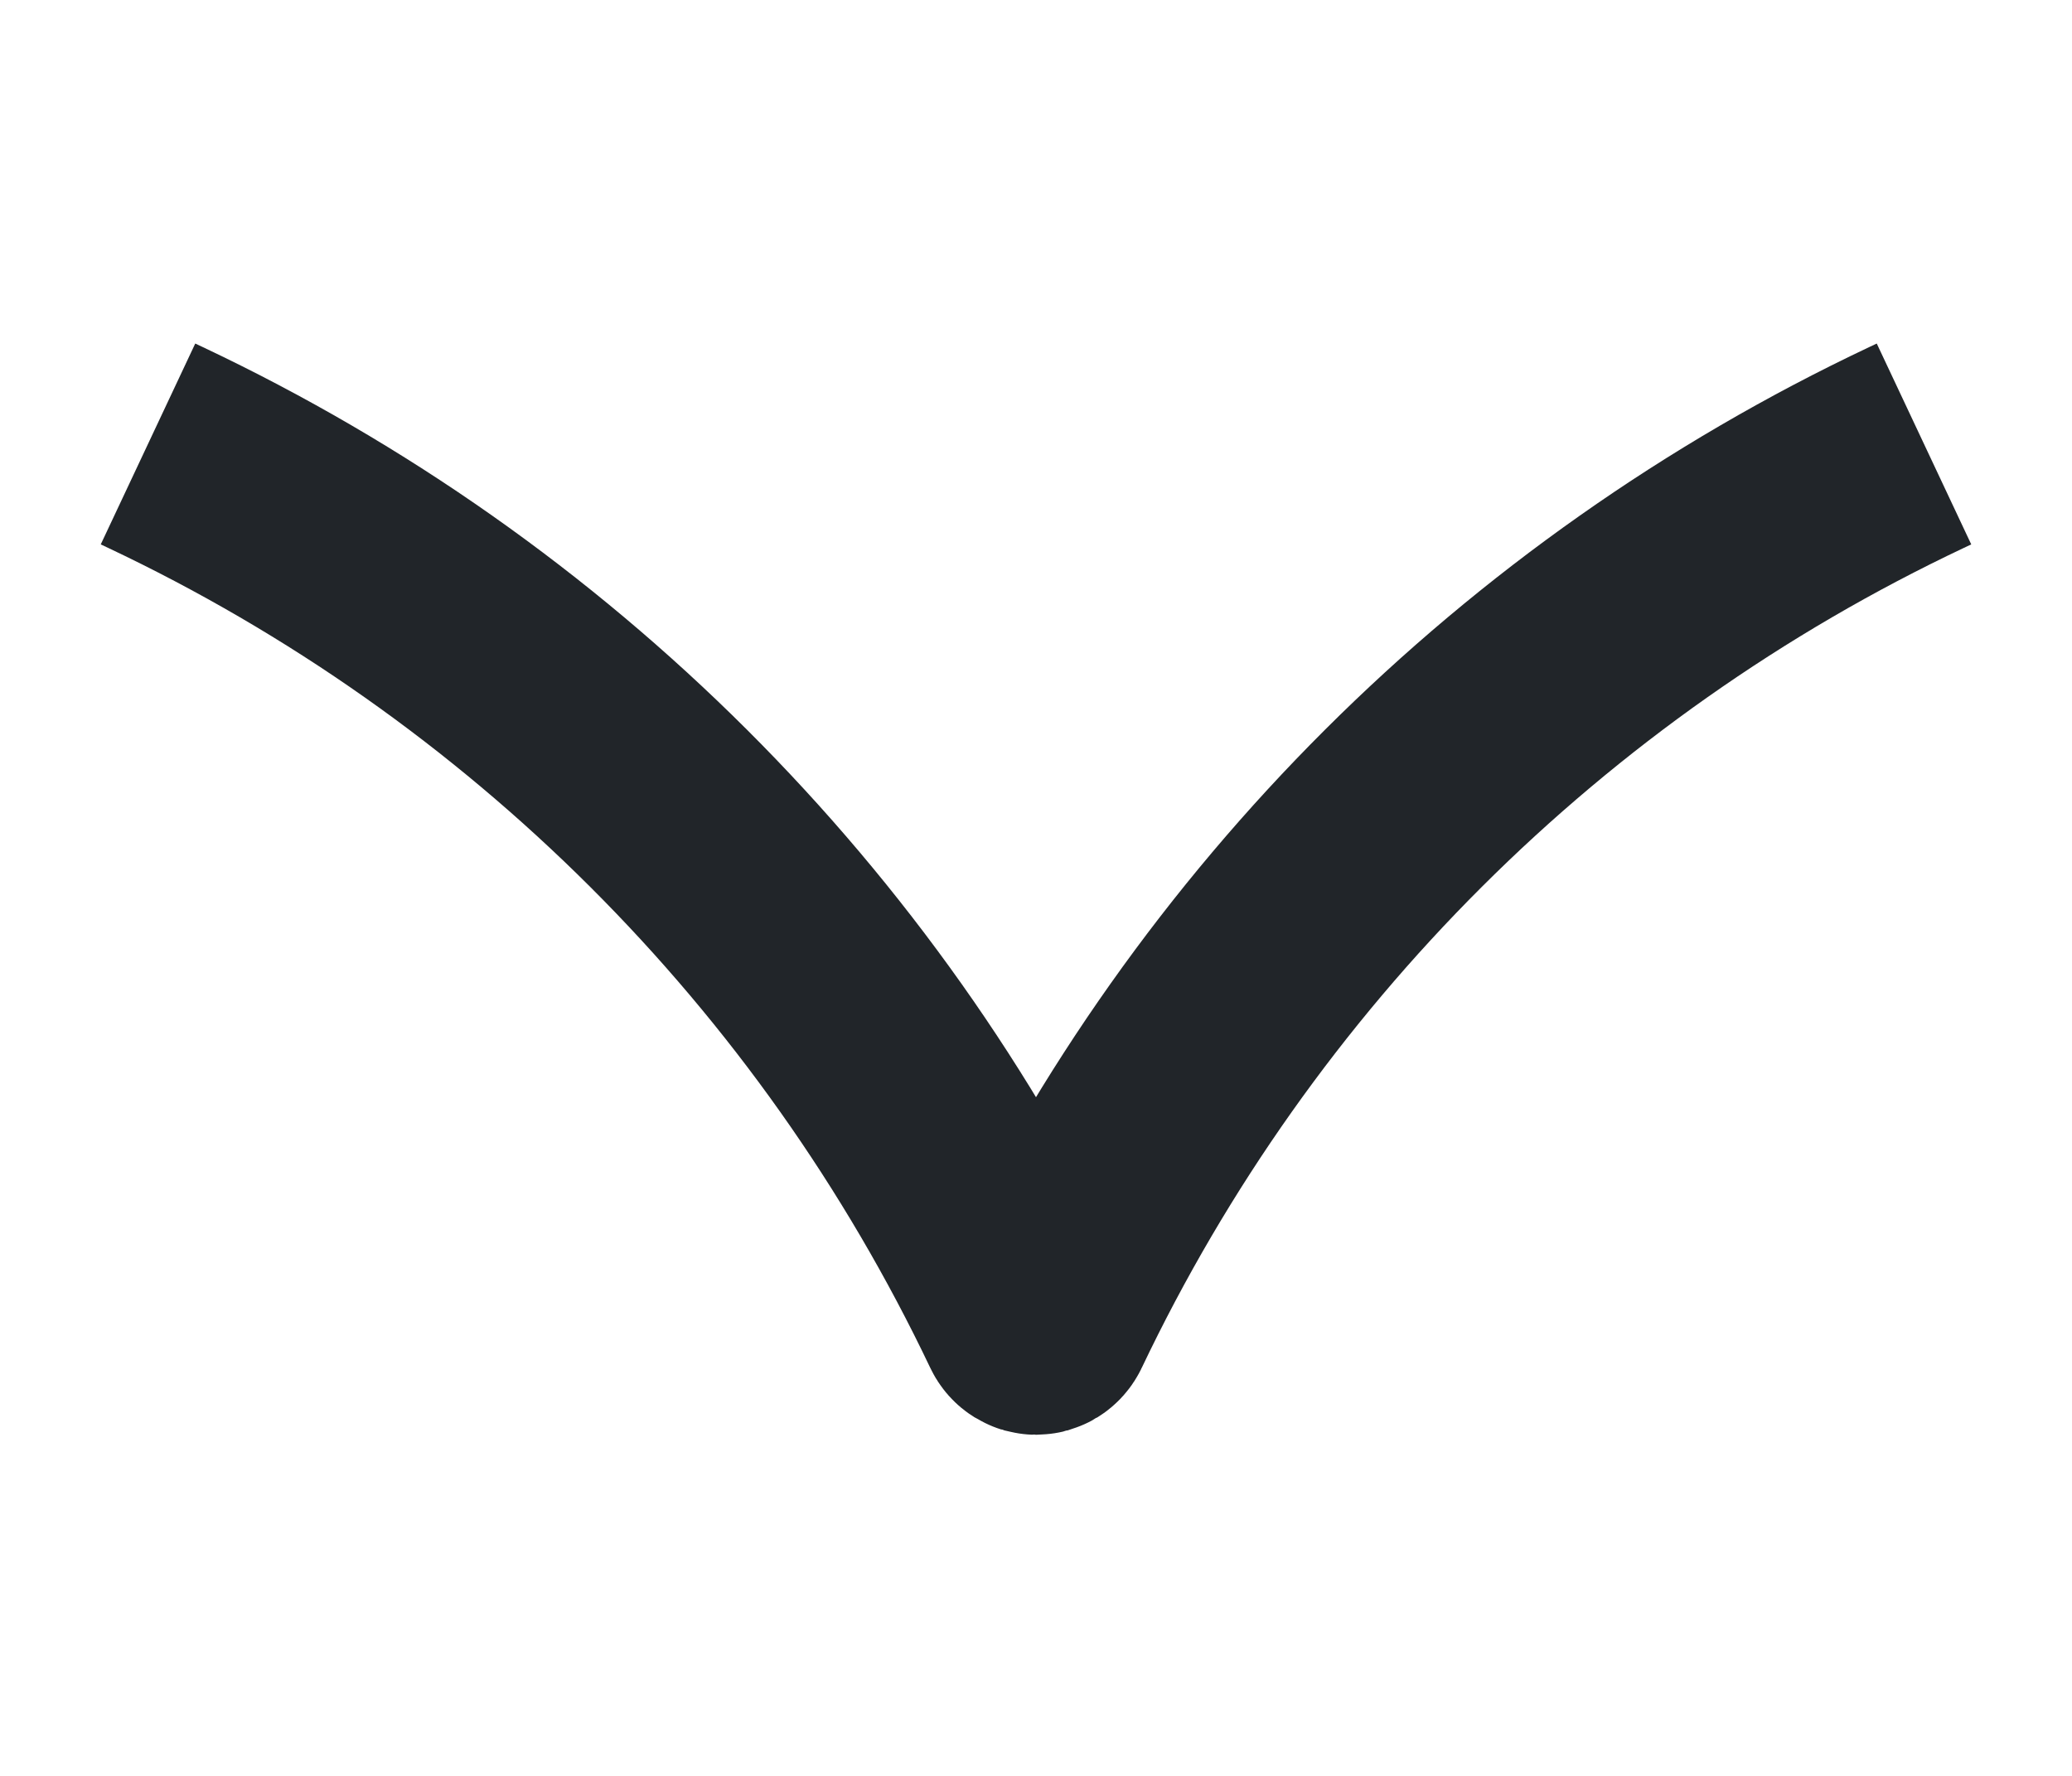 <svg width="14" height="12" viewBox="0 0 14 12" fill="none" xmlns="http://www.w3.org/2000/svg">
<g id="icon">
<path id="Vector 1" d="M13 3L12.949 3.024C10.357 4.249 8.269 6.333 7.037 8.921V8.921C7.022 8.953 6.978 8.953 6.963 8.921V8.921C5.731 6.333 3.643 4.249 1.051 3.024L1 3" stroke="#212529" stroke-width="1.5" stroke-linejoin="round"/>
</g>
</svg>
